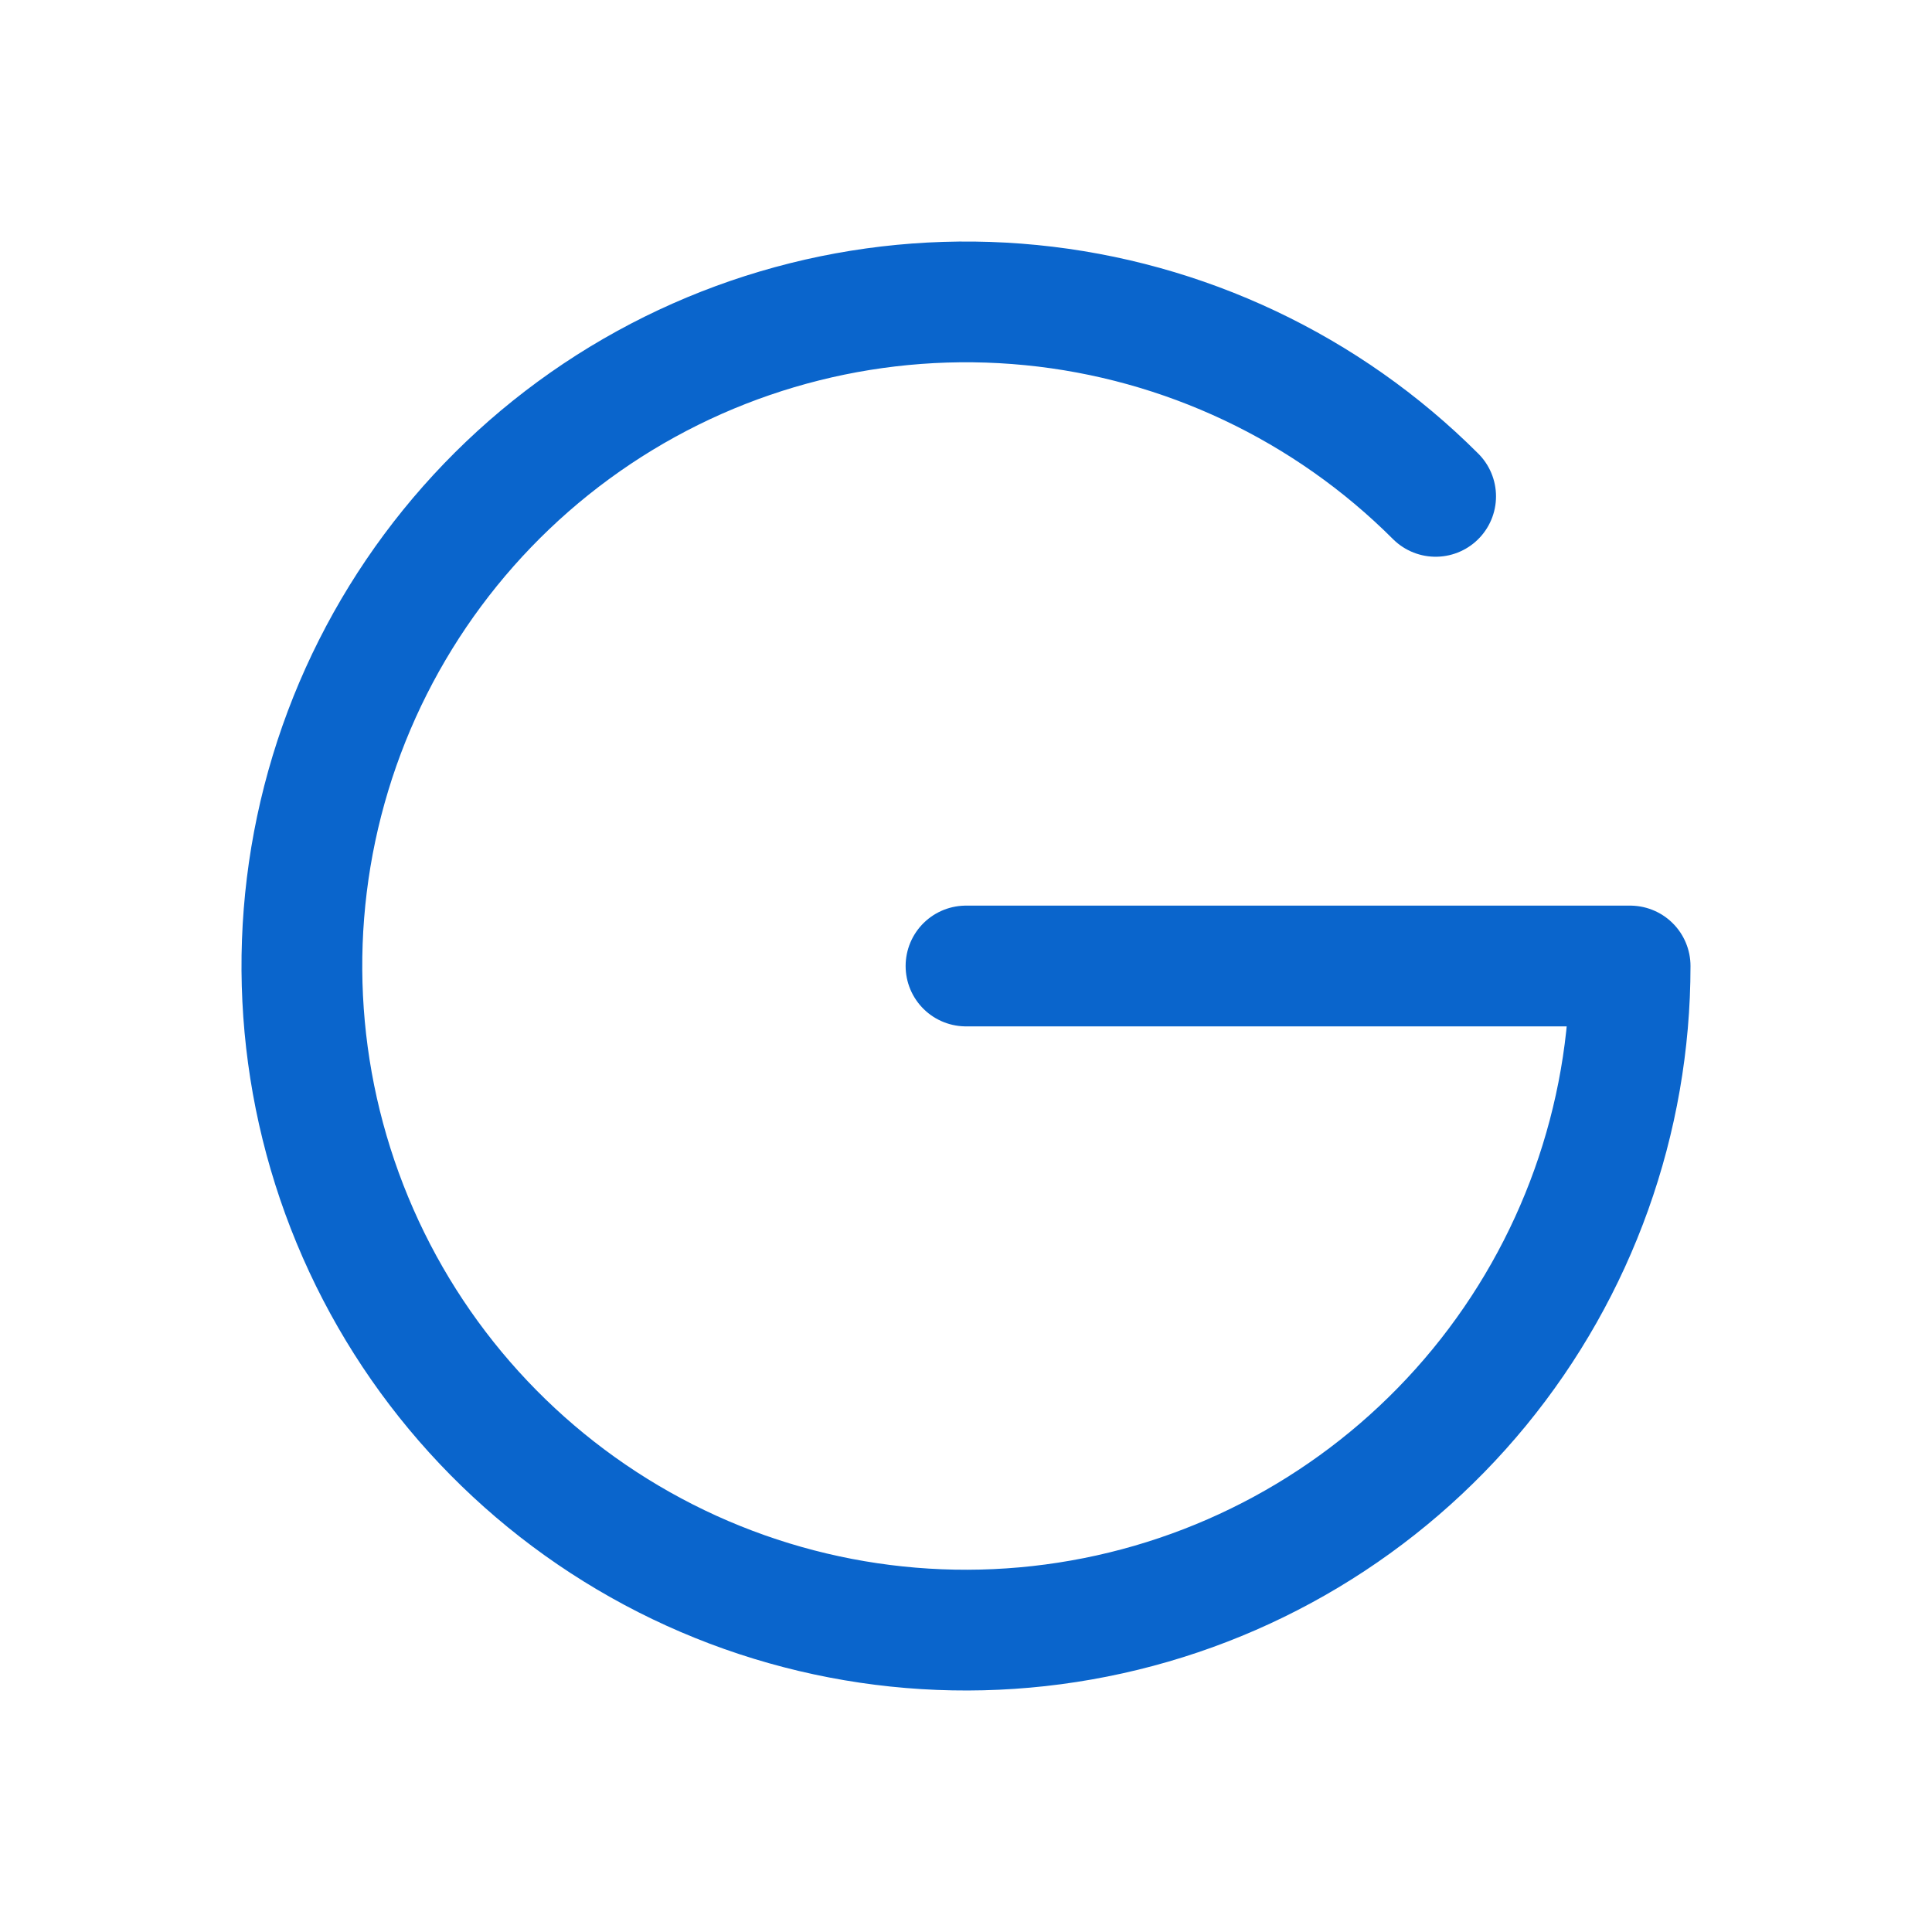 <svg width="24" height="24" viewBox="0 0 24 24" fill="none" xmlns="http://www.w3.org/2000/svg">
<path d="M12 12H20.25C20.25 13.909 19.588 15.758 18.377 17.234C17.166 18.709 15.482 19.719 13.61 20.091C11.738 20.464 9.794 20.176 8.111 19.276C6.428 18.376 5.108 16.921 4.378 15.157C3.648 13.394 3.551 11.432 4.105 9.605C4.659 7.779 5.83 6.201 7.417 5.14C9.004 4.08 10.909 3.603 12.809 3.79C14.708 3.977 16.484 4.817 17.834 6.166" stroke="#0A65CC" stroke-width="1.5" stroke-linecap="round" stroke-linejoin="round"/>
</svg>
